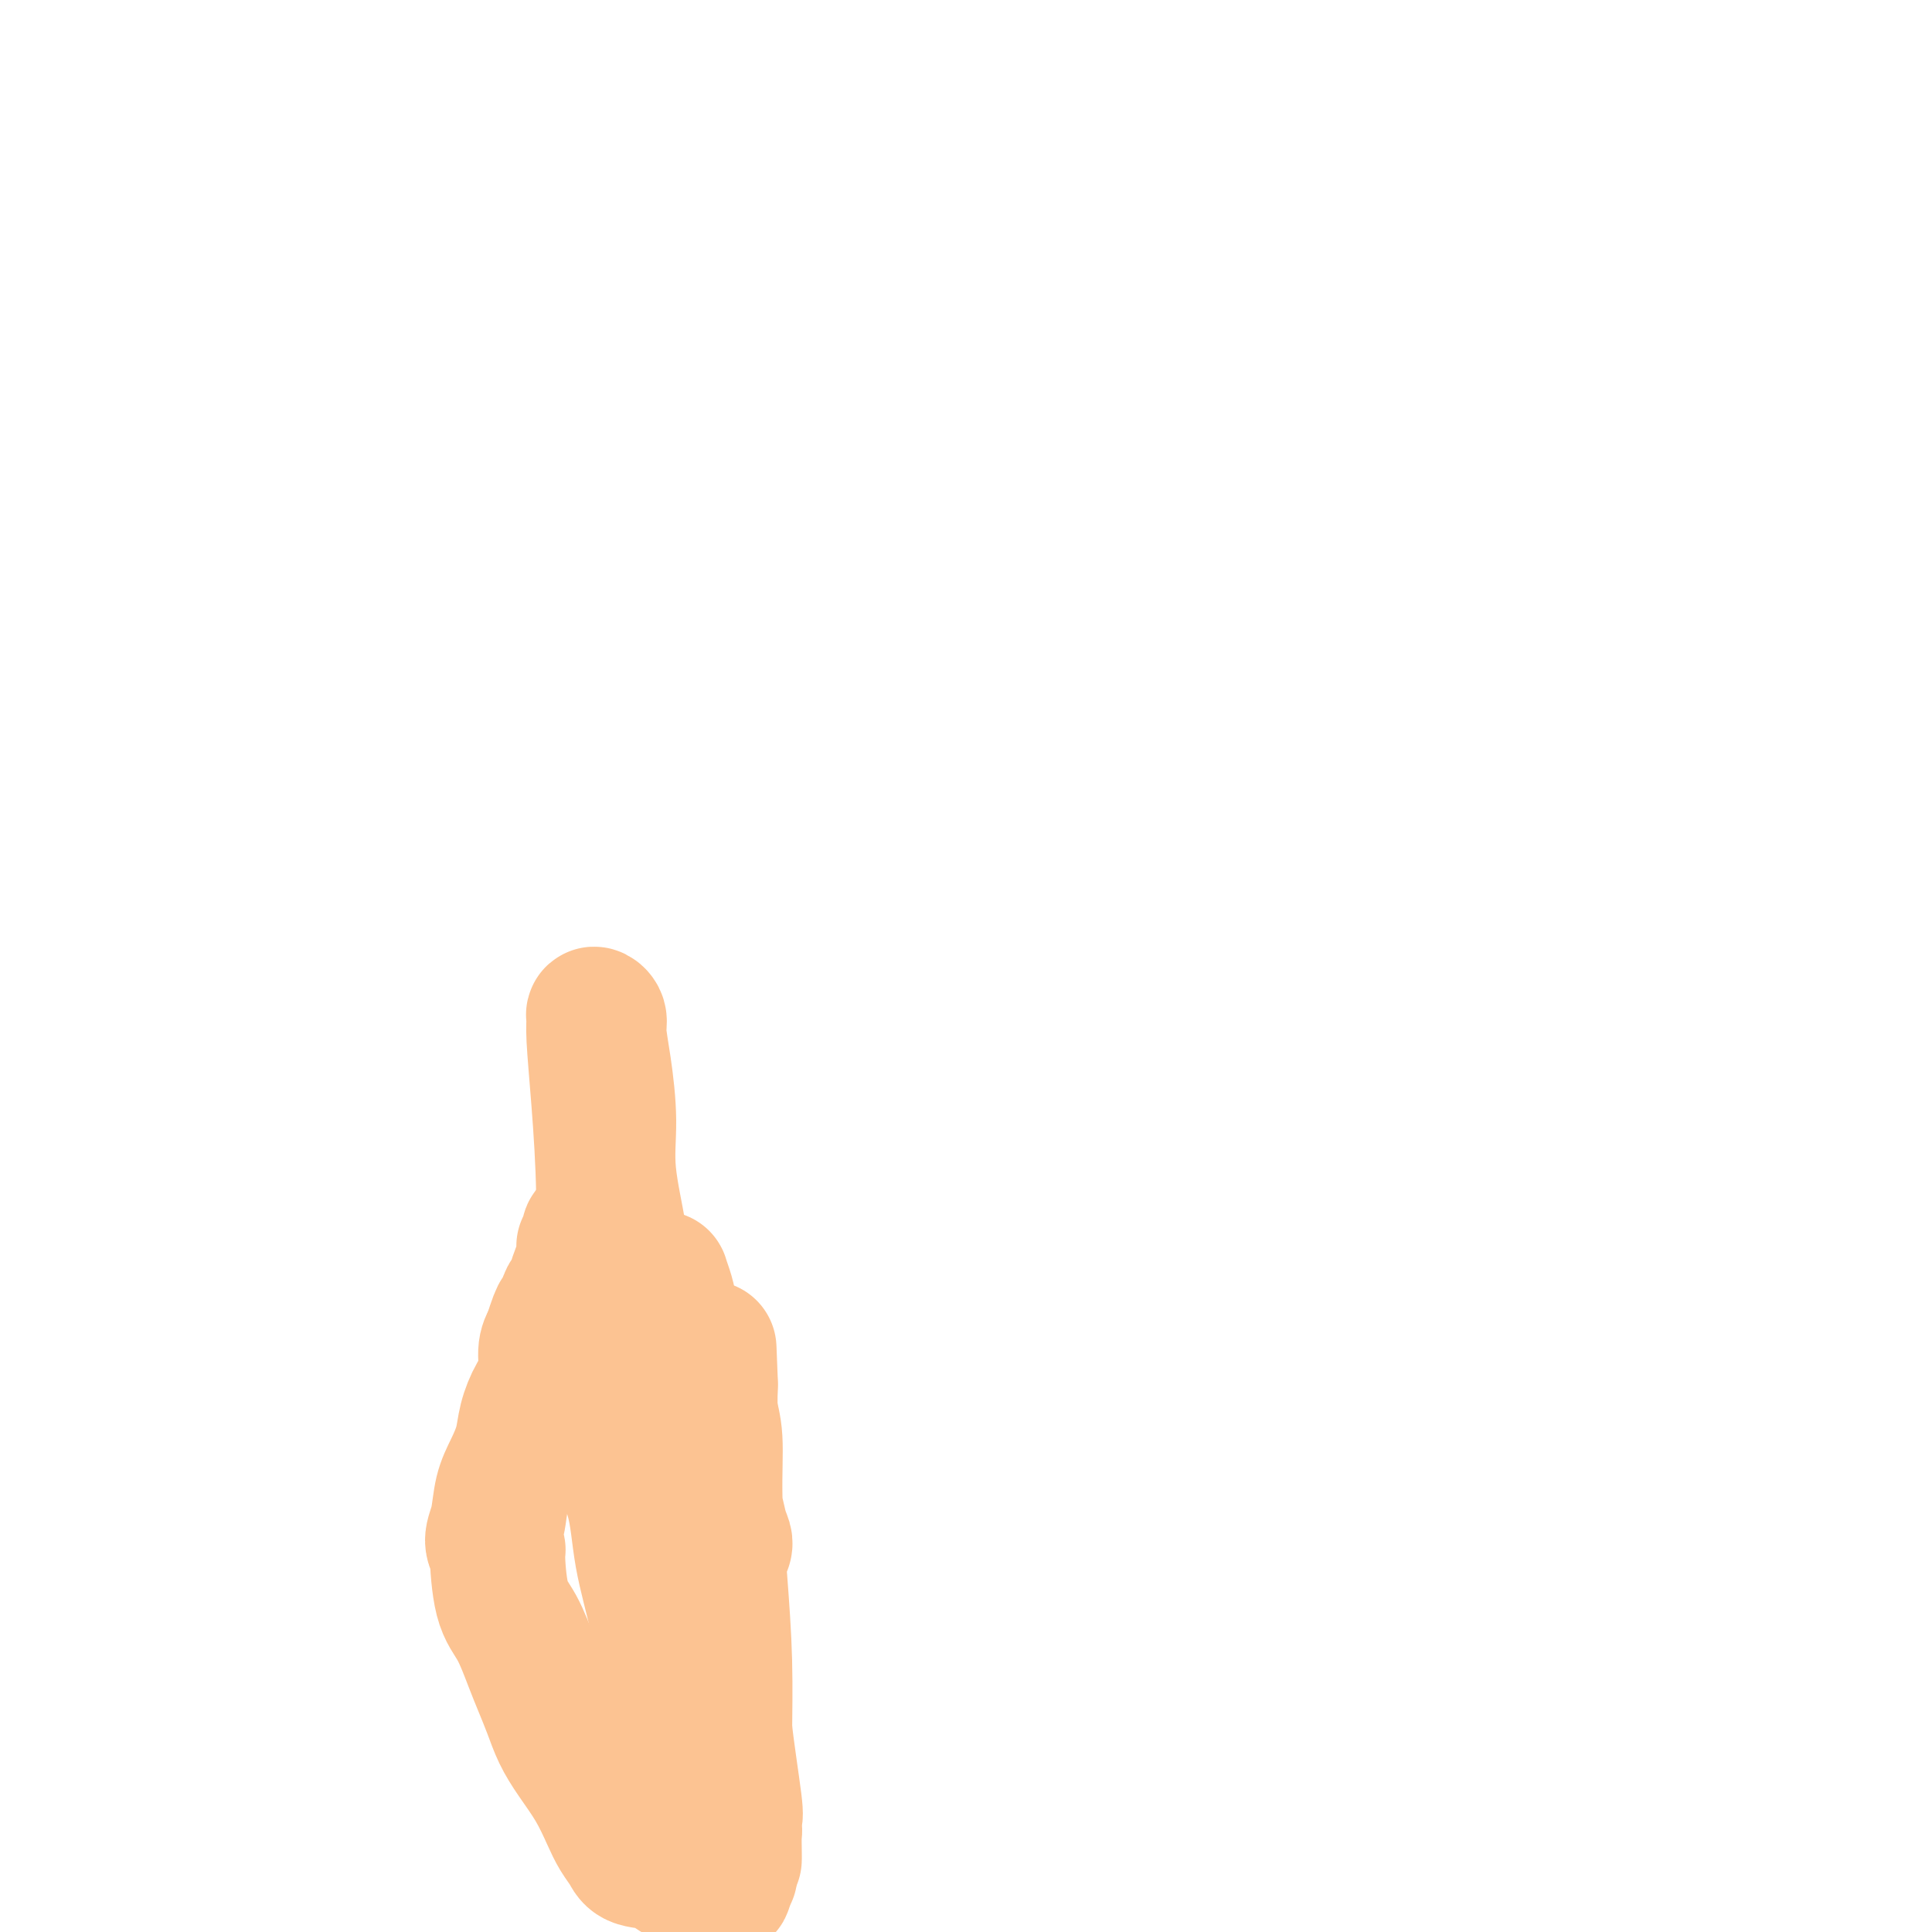 <svg viewBox='0 0 400 400' version='1.1' xmlns='http://www.w3.org/2000/svg' xmlns:xlink='http://www.w3.org/1999/xlink'><g fill='none' stroke='#FCC392' stroke-width='28' stroke-linecap='round' stroke-linejoin='round'><path d='M150,320c-0.022,0.066 -0.044,0.132 0,0c0.044,-0.132 0.153,-0.461 0,-1c-0.153,-0.539 -0.570,-1.288 -1,-3c-0.430,-1.712 -0.874,-4.386 -2,-7c-1.126,-2.614 -2.932,-5.167 -4,-9c-1.068,-3.833 -1.396,-8.947 -2,-14c-0.604,-5.053 -1.483,-10.046 -2,-13c-0.517,-2.954 -0.671,-3.868 -1,-5c-0.329,-1.132 -0.832,-2.482 -1,-3c-0.168,-0.518 0.000,-0.205 0,0c-0.000,0.205 -0.169,0.302 0,1c0.169,0.698 0.675,1.996 2,7c1.325,5.004 3.469,13.713 5,22c1.531,8.287 2.449,16.151 3,23c0.551,6.849 0.735,12.682 1,18c0.265,5.318 0.612,10.119 1,14c0.388,3.881 0.818,6.841 1,9c0.182,2.159 0.115,3.517 0,5c-0.115,1.483 -0.280,3.090 0,4c0.280,0.910 1.004,1.122 1,1c-0.004,-0.122 -0.736,-0.579 -1,-1c-0.264,-0.421 -0.061,-0.806 0,-2c0.061,-1.194 -0.021,-3.196 0,-7c0.021,-3.804 0.146,-9.409 0,-15c-0.146,-5.591 -0.561,-11.168 -1,-17c-0.439,-5.832 -0.902,-11.919 -1,-17c-0.098,-5.081 0.170,-9.156 0,-12c-0.170,-2.844 -0.776,-4.458 -1,-6c-0.224,-1.542 -0.064,-3.012 0,-4c0.064,-0.988 0.032,-1.494 0,-2'/><path d='M147,286c-0.464,-12.925 -0.124,-4.238 0,-1c0.124,3.238 0.032,1.025 0,2c-0.032,0.975 -0.006,5.136 0,10c0.006,4.864 -0.010,10.432 0,15c0.010,4.568 0.044,8.138 0,12c-0.044,3.862 -0.167,8.016 0,12c0.167,3.984 0.623,7.799 1,11c0.377,3.201 0.675,5.787 1,9c0.325,3.213 0.675,7.054 1,10c0.325,2.946 0.623,4.999 1,7c0.377,2.001 0.833,3.951 1,5c0.167,1.049 0.045,1.195 0,2c-0.045,0.805 -0.012,2.267 0,3c0.012,0.733 0.003,0.738 0,1c-0.003,0.262 0.001,0.781 0,1c-0.001,0.219 -0.008,0.139 0,0c0.008,-0.139 0.031,-0.339 0,-2c-0.031,-1.661 -0.116,-4.785 0,-6c0.116,-1.215 0.434,-0.520 0,-4c-0.434,-3.480 -1.619,-11.135 -2,-15c-0.381,-3.865 0.042,-3.942 0,-5c-0.042,-1.058 -0.548,-3.098 -1,-5c-0.452,-1.902 -0.849,-3.667 -1,-4c-0.151,-0.333 -0.055,0.766 0,1c0.055,0.234 0.067,-0.397 0,1c-0.067,1.397 -0.215,4.823 0,8c0.215,3.177 0.792,6.105 1,9c0.208,2.895 0.045,5.755 0,8c-0.045,2.245 0.026,3.874 0,5c-0.026,1.126 -0.150,1.750 0,2c0.150,0.250 0.575,0.125 1,0'/><path d='M150,378c0.354,5.302 0.238,1.558 0,0c-0.238,-1.558 -0.599,-0.929 -1,-2c-0.401,-1.071 -0.841,-3.842 -1,-8c-0.159,-4.158 -0.035,-9.701 0,-13c0.035,-3.299 -0.019,-4.353 -1,-8c-0.981,-3.647 -2.890,-9.888 -4,-15c-1.110,-5.112 -1.420,-9.095 -2,-13c-0.580,-3.905 -1.429,-7.733 -2,-10c-0.571,-2.267 -0.865,-2.972 -1,-5c-0.135,-2.028 -0.111,-5.378 -1,-10c-0.889,-4.622 -2.691,-10.515 -4,-15c-1.309,-4.485 -2.126,-7.562 -3,-11c-0.874,-3.438 -1.806,-7.236 -2,-9c-0.194,-1.764 0.350,-1.494 0,-4c-0.350,-2.506 -1.595,-7.788 -2,-12c-0.405,-4.212 0.031,-7.353 0,-11c-0.031,-3.647 -0.530,-7.798 -1,-11c-0.470,-3.202 -0.911,-5.454 -1,-7c-0.089,-1.546 0.175,-2.384 0,-3c-0.175,-0.616 -0.789,-1.009 -1,-1c-0.211,0.009 -0.019,0.421 0,1c0.019,0.579 -0.135,1.324 0,4c0.135,2.676 0.558,7.282 1,13c0.442,5.718 0.903,12.548 1,19c0.097,6.452 -0.169,12.527 0,19c0.169,6.473 0.773,13.345 1,19c0.227,5.655 0.077,10.093 1,14c0.923,3.907 2.917,7.284 4,11c1.083,3.716 1.253,7.770 2,12c0.747,4.230 2.071,8.637 3,13c0.929,4.363 1.465,8.681 2,13'/><path d='M138,348c2.042,7.918 1.646,3.213 2,3c0.354,-0.213 1.458,4.065 2,6c0.542,1.935 0.522,1.528 1,2c0.478,0.472 1.453,1.824 2,3c0.547,1.176 0.667,2.176 1,3c0.333,0.824 0.878,1.471 1,2c0.122,0.529 -0.178,0.940 0,2c0.178,1.060 0.836,2.771 1,4c0.164,1.229 -0.166,1.978 0,3c0.166,1.022 0.829,2.319 1,3c0.171,0.681 -0.150,0.747 0,1c0.150,0.253 0.773,0.694 1,1c0.227,0.306 0.060,0.478 0,1c-0.060,0.522 -0.012,1.393 0,2c0.012,0.607 -0.011,0.950 0,1c0.011,0.050 0.055,-0.193 0,0c-0.055,0.193 -0.210,0.823 0,1c0.210,0.177 0.785,-0.097 1,0c0.215,0.097 0.072,0.566 0,1c-0.072,0.434 -0.072,0.835 0,1c0.072,0.165 0.215,0.096 0,0c-0.215,-0.096 -0.789,-0.218 -1,0c-0.211,0.218 -0.060,0.777 0,1c0.060,0.223 0.030,0.112 0,0'/><path d='M150,389c0.412,3.717 -0.557,1.010 -1,0c-0.443,-1.010 -0.359,-0.321 -1,0c-0.641,0.321 -2.007,0.275 -3,0c-0.993,-0.275 -1.614,-0.780 -2,-1c-0.386,-0.220 -0.536,-0.155 -1,0c-0.464,0.155 -1.241,0.401 -2,0c-0.759,-0.401 -1.501,-1.449 -3,-2c-1.499,-0.551 -3.754,-0.606 -5,-1c-1.246,-0.394 -1.481,-1.125 -2,-2c-0.519,-0.875 -1.322,-1.892 -2,-3c-0.678,-1.108 -1.231,-2.308 -2,-4c-0.769,-1.692 -1.753,-3.877 -3,-6c-1.247,-2.123 -2.756,-4.186 -4,-6c-1.244,-1.814 -2.223,-3.381 -3,-5c-0.777,-1.619 -1.353,-3.291 -2,-5c-0.647,-1.709 -1.365,-3.454 -2,-5c-0.635,-1.546 -1.188,-2.893 -2,-5c-0.812,-2.107 -1.882,-4.976 -3,-7c-1.118,-2.024 -2.282,-3.204 -3,-6c-0.718,-2.796 -0.989,-7.209 -1,-9c-0.011,-1.791 0.237,-0.960 0,-1c-0.237,-0.040 -0.960,-0.950 -1,-2c-0.040,-1.050 0.605,-2.240 1,-4c0.395,-1.760 0.542,-4.092 1,-6c0.458,-1.908 1.227,-3.394 2,-5c0.773,-1.606 1.551,-3.333 2,-5c0.449,-1.667 0.568,-3.276 1,-5c0.432,-1.724 1.178,-3.565 2,-5c0.822,-1.435 1.721,-2.463 2,-4c0.279,-1.537 -0.063,-3.582 0,-5c0.063,-1.418 0.532,-2.209 1,-3'/><path d='M114,277c2.260,-7.250 1.911,-4.375 2,-4c0.089,0.375 0.615,-1.750 1,-3c0.385,-1.250 0.629,-1.624 1,-2c0.371,-0.376 0.870,-0.755 1,-1c0.130,-0.245 -0.108,-0.357 0,-1c0.108,-0.643 0.564,-1.818 1,-3c0.436,-1.182 0.853,-2.372 1,-3c0.147,-0.628 0.025,-0.694 0,-1c-0.025,-0.306 0.046,-0.852 0,-1c-0.046,-0.148 -0.210,0.100 0,0c0.210,-0.100 0.792,-0.549 1,-1c0.208,-0.451 0.042,-0.903 0,-1c-0.042,-0.097 0.041,0.160 0,0c-0.041,-0.160 -0.207,-0.736 0,-1c0.207,-0.264 0.788,-0.215 1,0c0.212,0.215 0.057,0.596 0,1c-0.057,0.404 -0.016,0.830 0,1c0.016,0.170 0.008,0.085 0,0'/></g>
</svg>